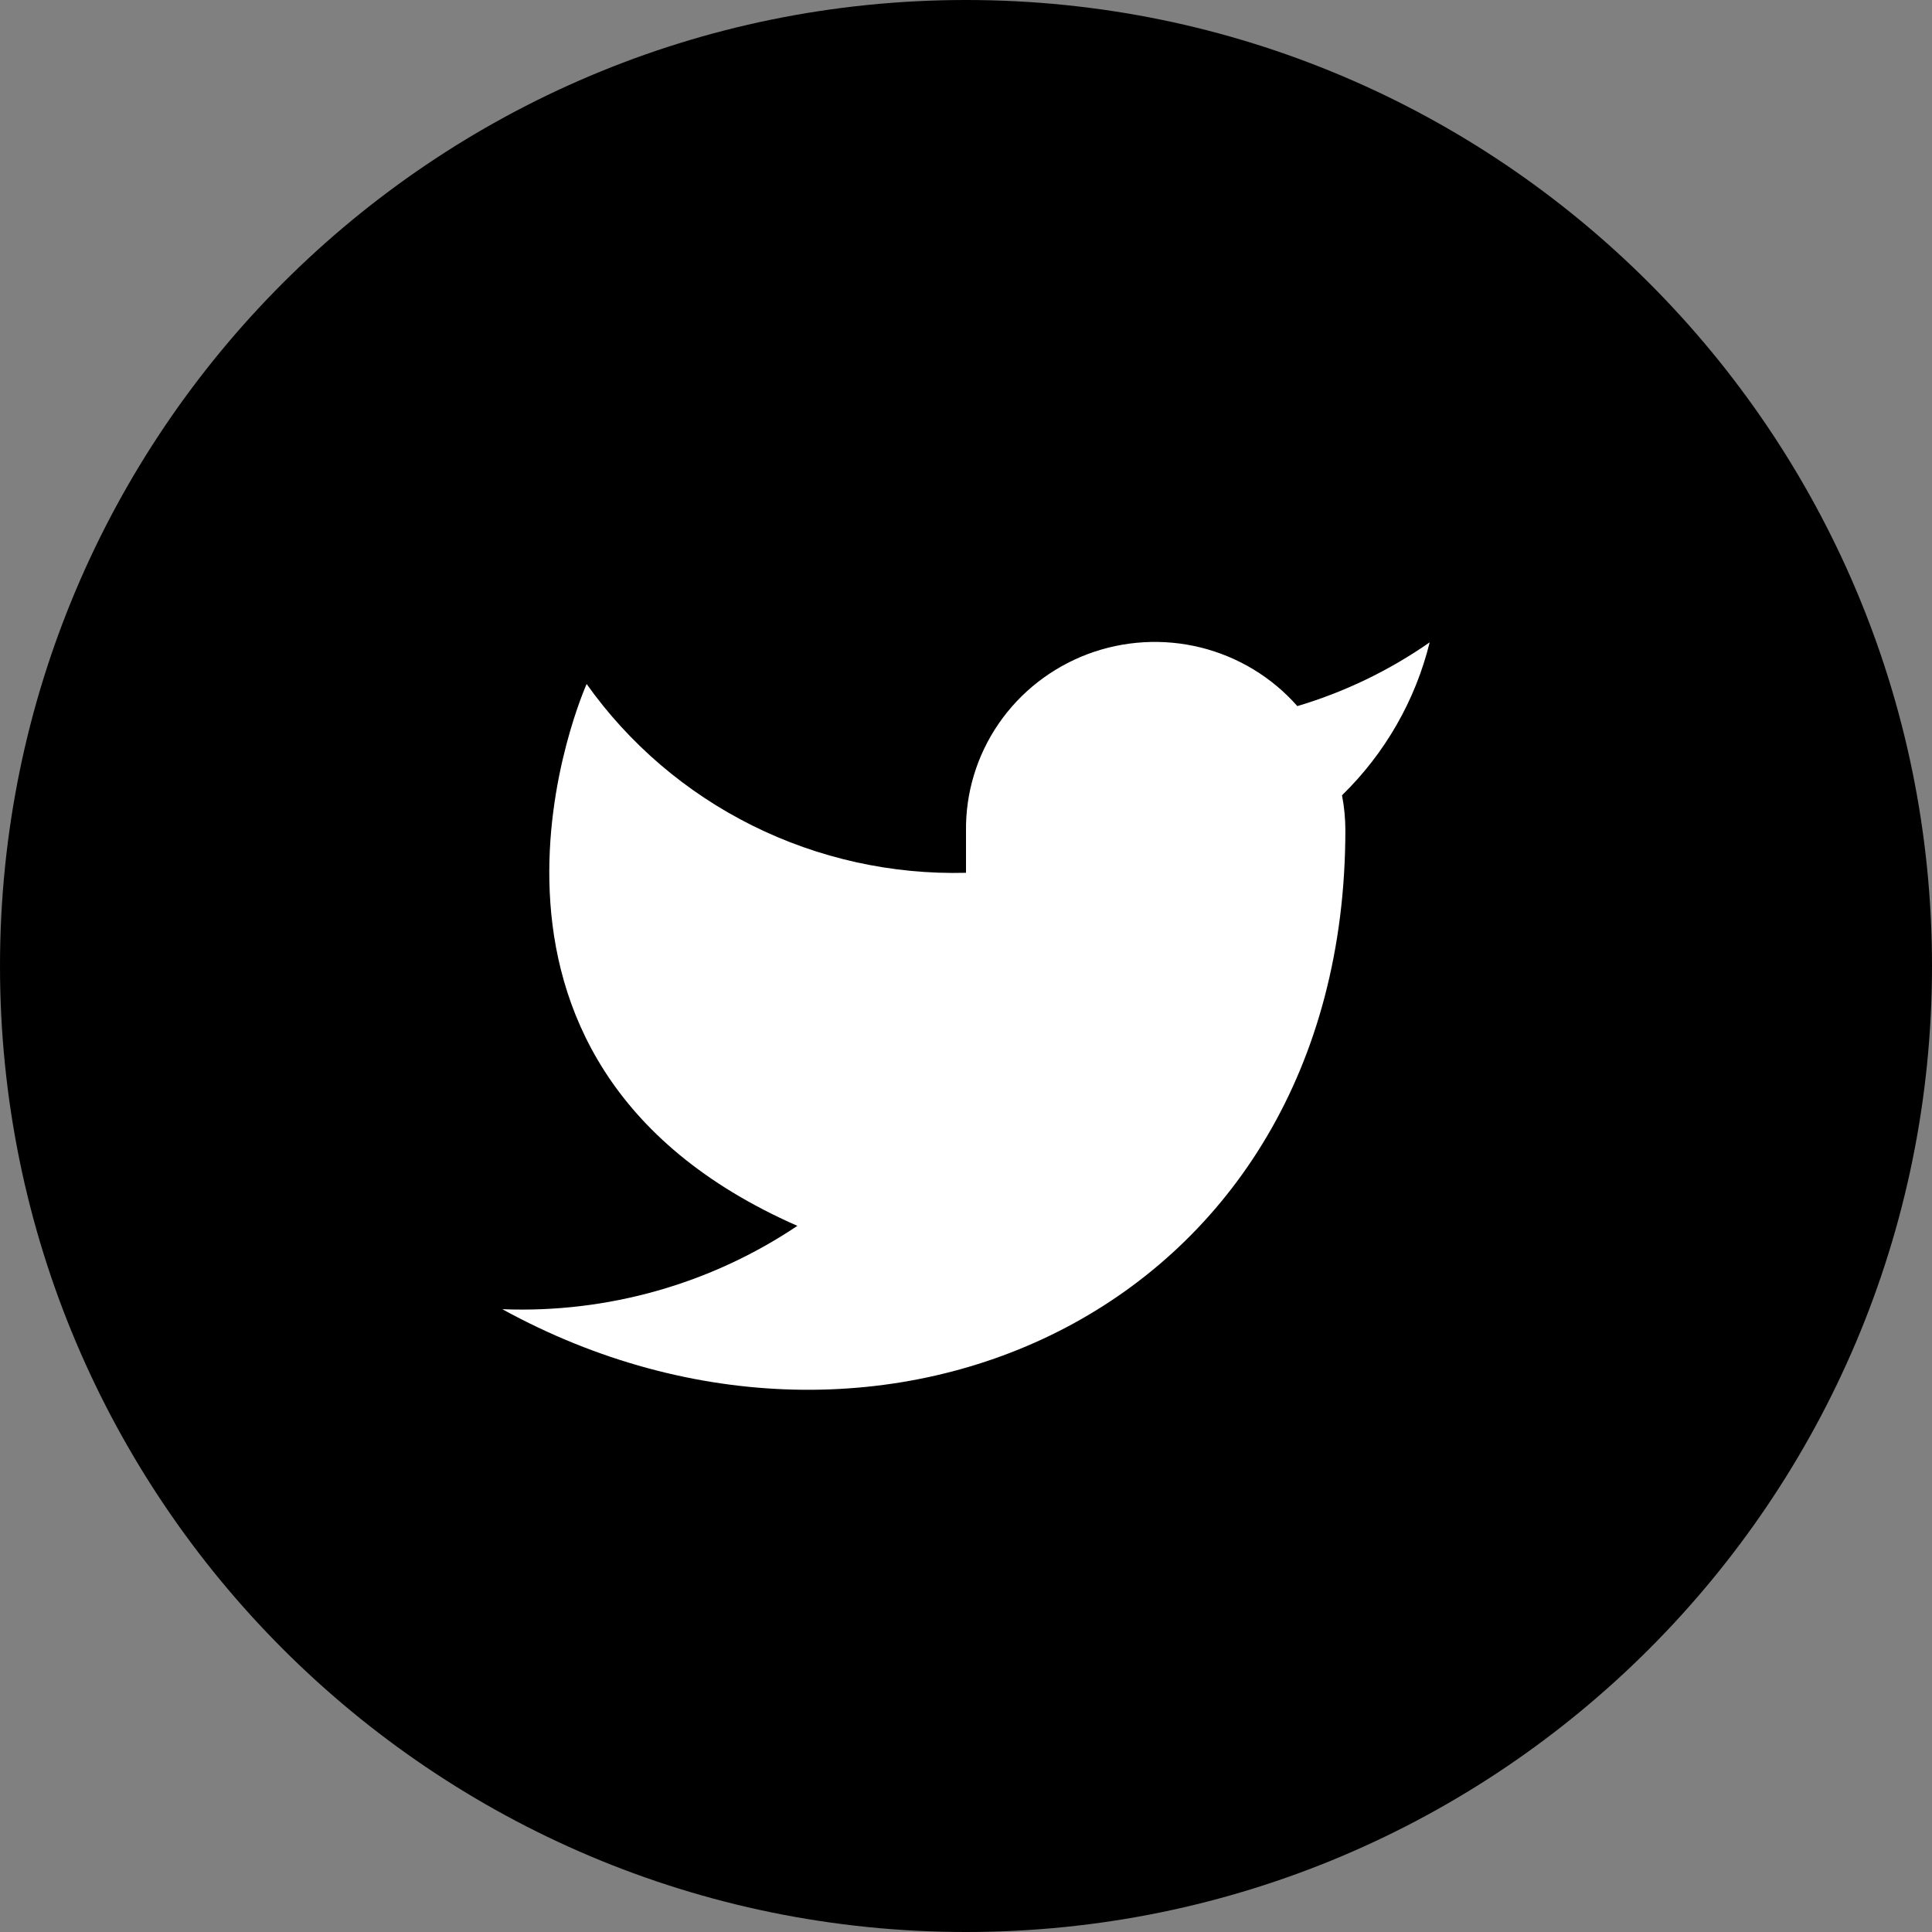 <svg width="50" height="50" viewBox="0 0 50 50" fill="none" xmlns="http://www.w3.org/2000/svg">
<rect x="0" y="0" width="50" height="50" fill="#808080" stroke="none"/>
<path d="M0 25C0 11.193 11.193 0 25 0C38.807 0 50 11.193 50 25C50 38.807 38.807 50 25 50C11.193 50 0 38.807 0 25Z" fill="black"/>
<path d="M37 16.624C35.955 17.352 34.799 17.91 33.575 18.274C32.917 17.527 32.044 16.998 31.073 16.757C30.102 16.517 29.079 16.578 28.144 16.93C27.209 17.284 26.406 17.912 25.843 18.731C25.281 19.55 24.987 20.52 25 21.51V22.588C23.083 22.638 21.183 22.217 19.47 21.365C17.757 20.512 16.284 19.254 15.182 17.702C15.182 17.702 10.818 27.41 20.636 31.725C18.39 33.233 15.713 33.989 13 33.882C22.818 39.275 34.818 33.882 34.818 21.477C34.817 21.177 34.788 20.877 34.731 20.582C35.844 19.497 36.63 18.126 37 16.624Z" fill="white"/>
</svg>

